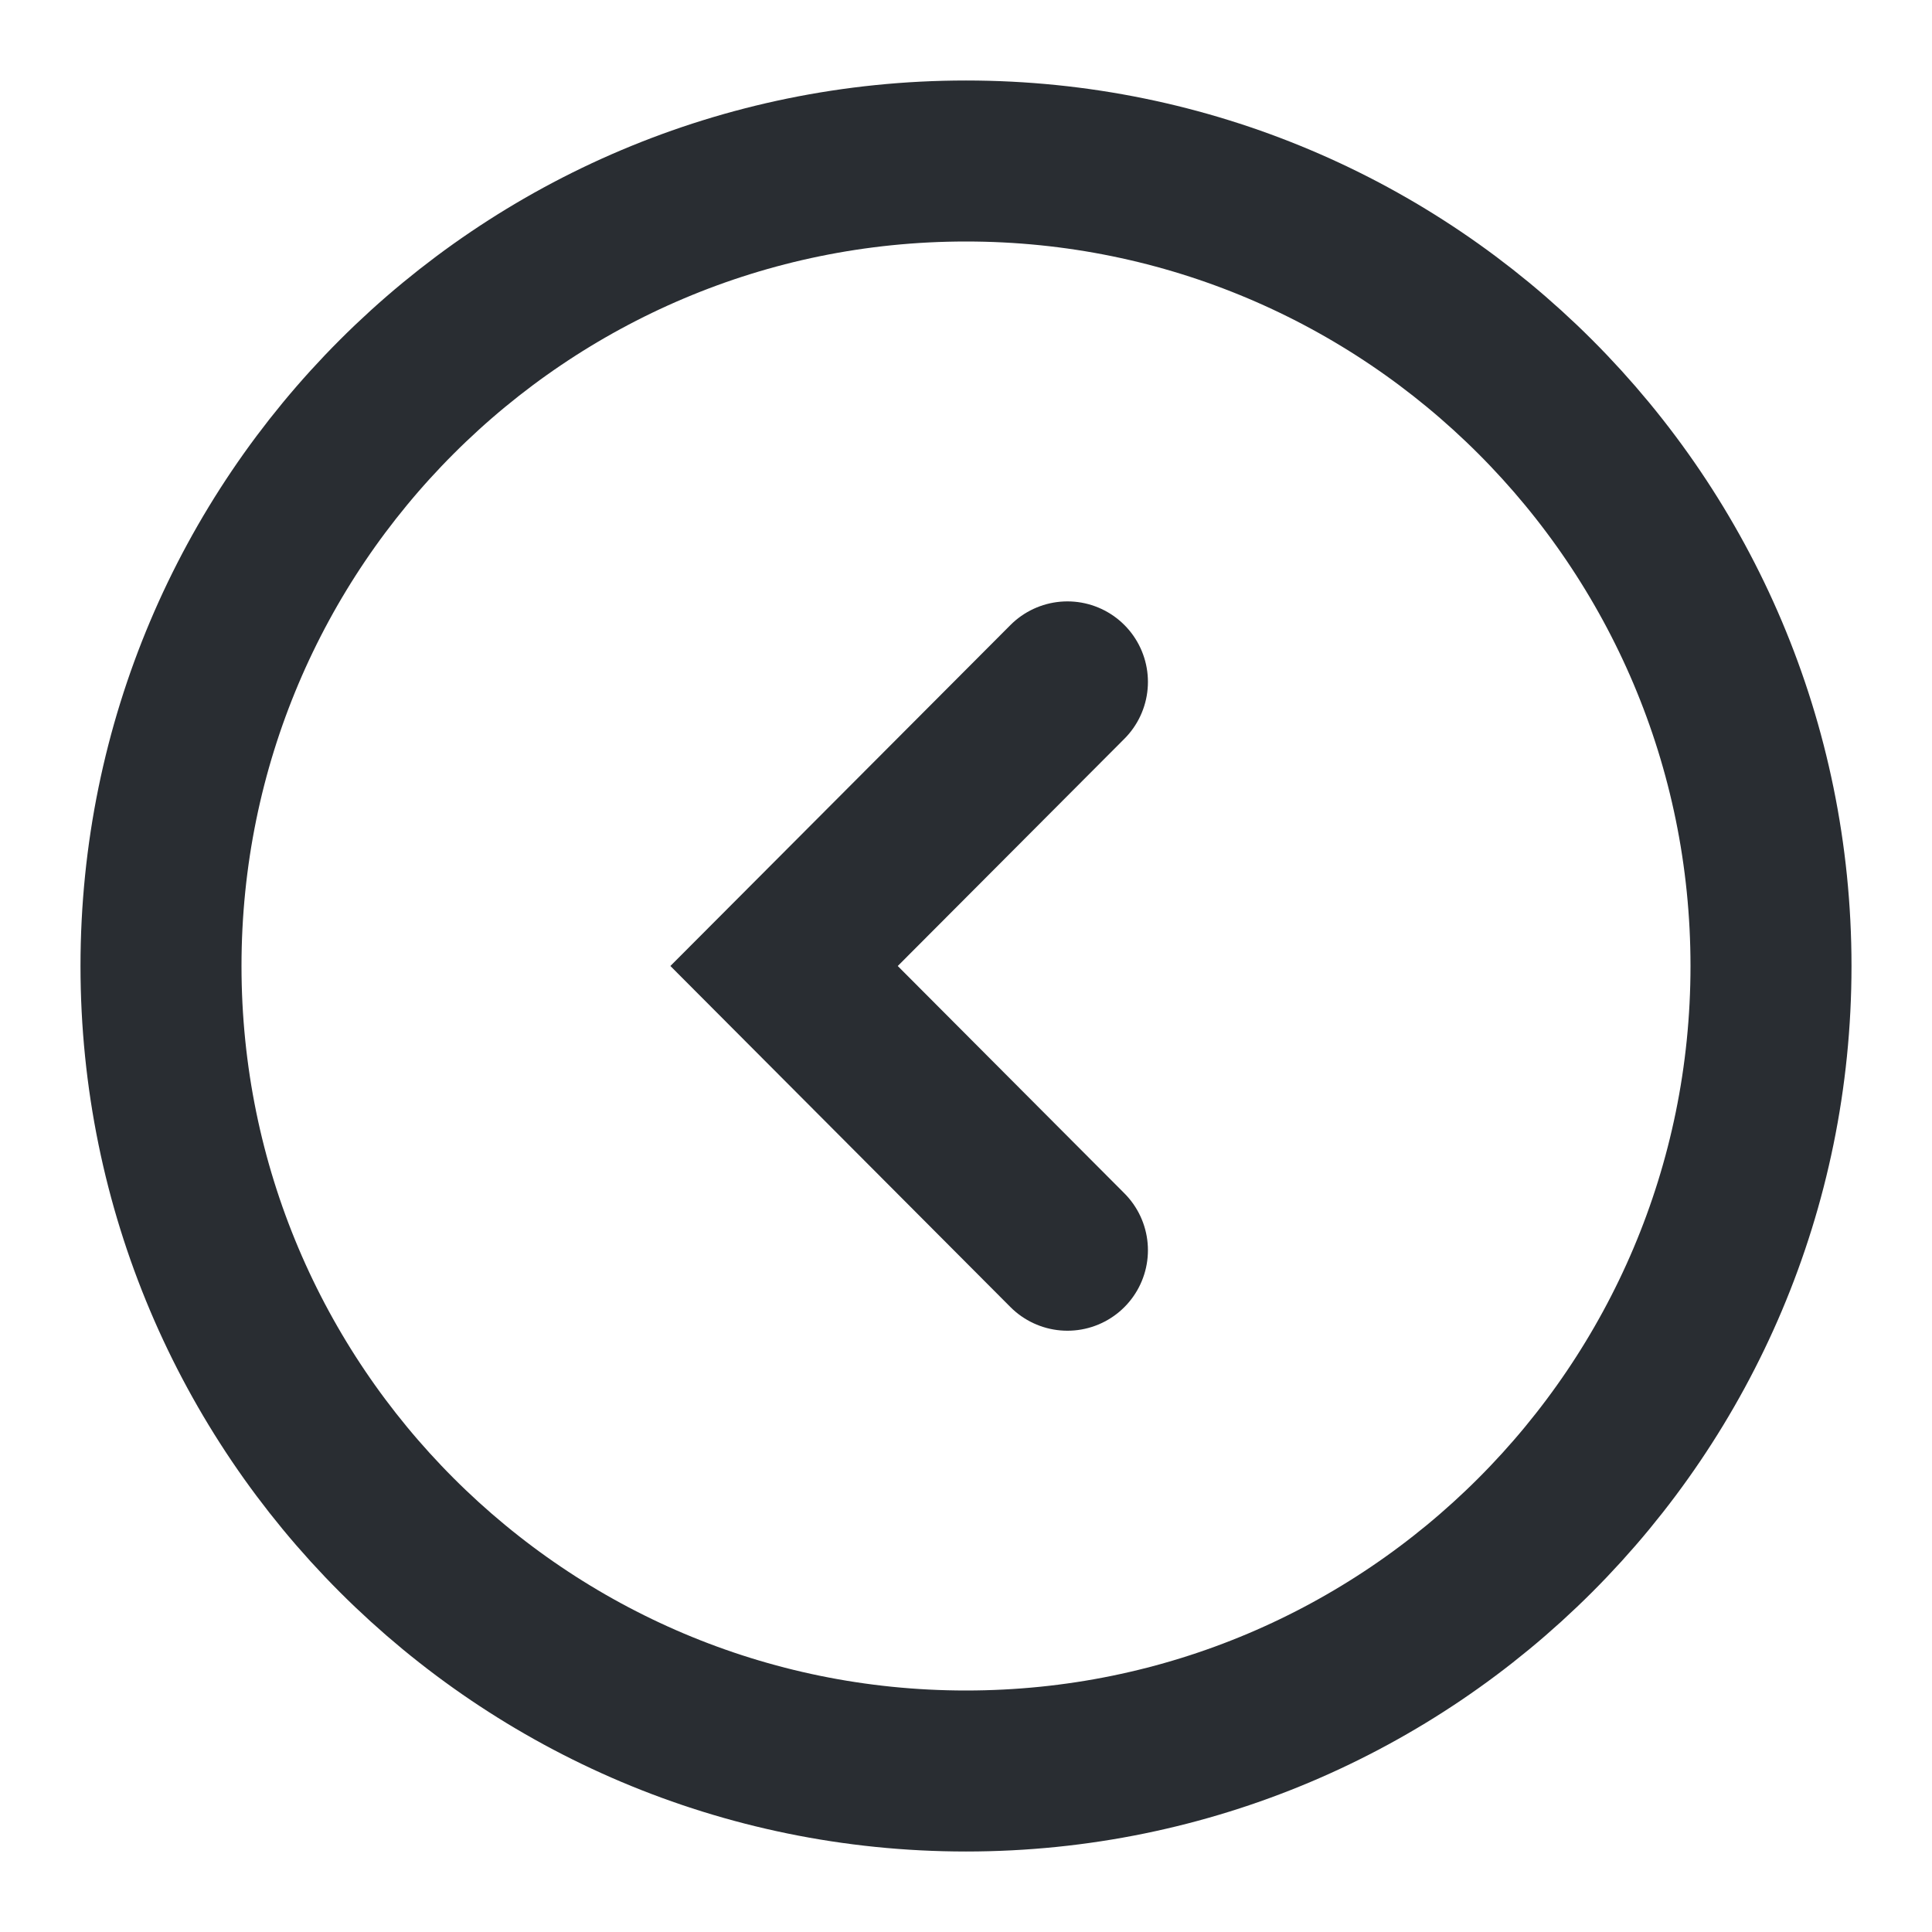 <?xml version="1.0" encoding="utf-8"?>
<svg xmlns="http://www.w3.org/2000/svg" fill="none" height="100%" overflow="visible" preserveAspectRatio="none" style="display: block;" viewBox="0 0 18 18" width="100%">
<g id="vuesax/linear/arrow-circle-left">
<g id="arrow-circle-left">
<path d="M9 16.5C13.142 16.5 16.5 13.142 16.5 9C16.5 4.858 13.142 1.5 9 1.5C4.858 1.5 1.5 4.858 1.5 9C1.5 13.142 4.858 16.5 9 16.5Z" id="Vector" stroke="#292D32" stroke-linecap="round" stroke-width="1.5"/>
<path d="M9.945 11.648L7.305 9L9.945 6.353" id="Vector_2" stroke="#292D32" stroke-linecap="round" stroke-width="1.5"/>
<g id="Vector_3" opacity="0">
</g>
</g>
</g>
</svg>